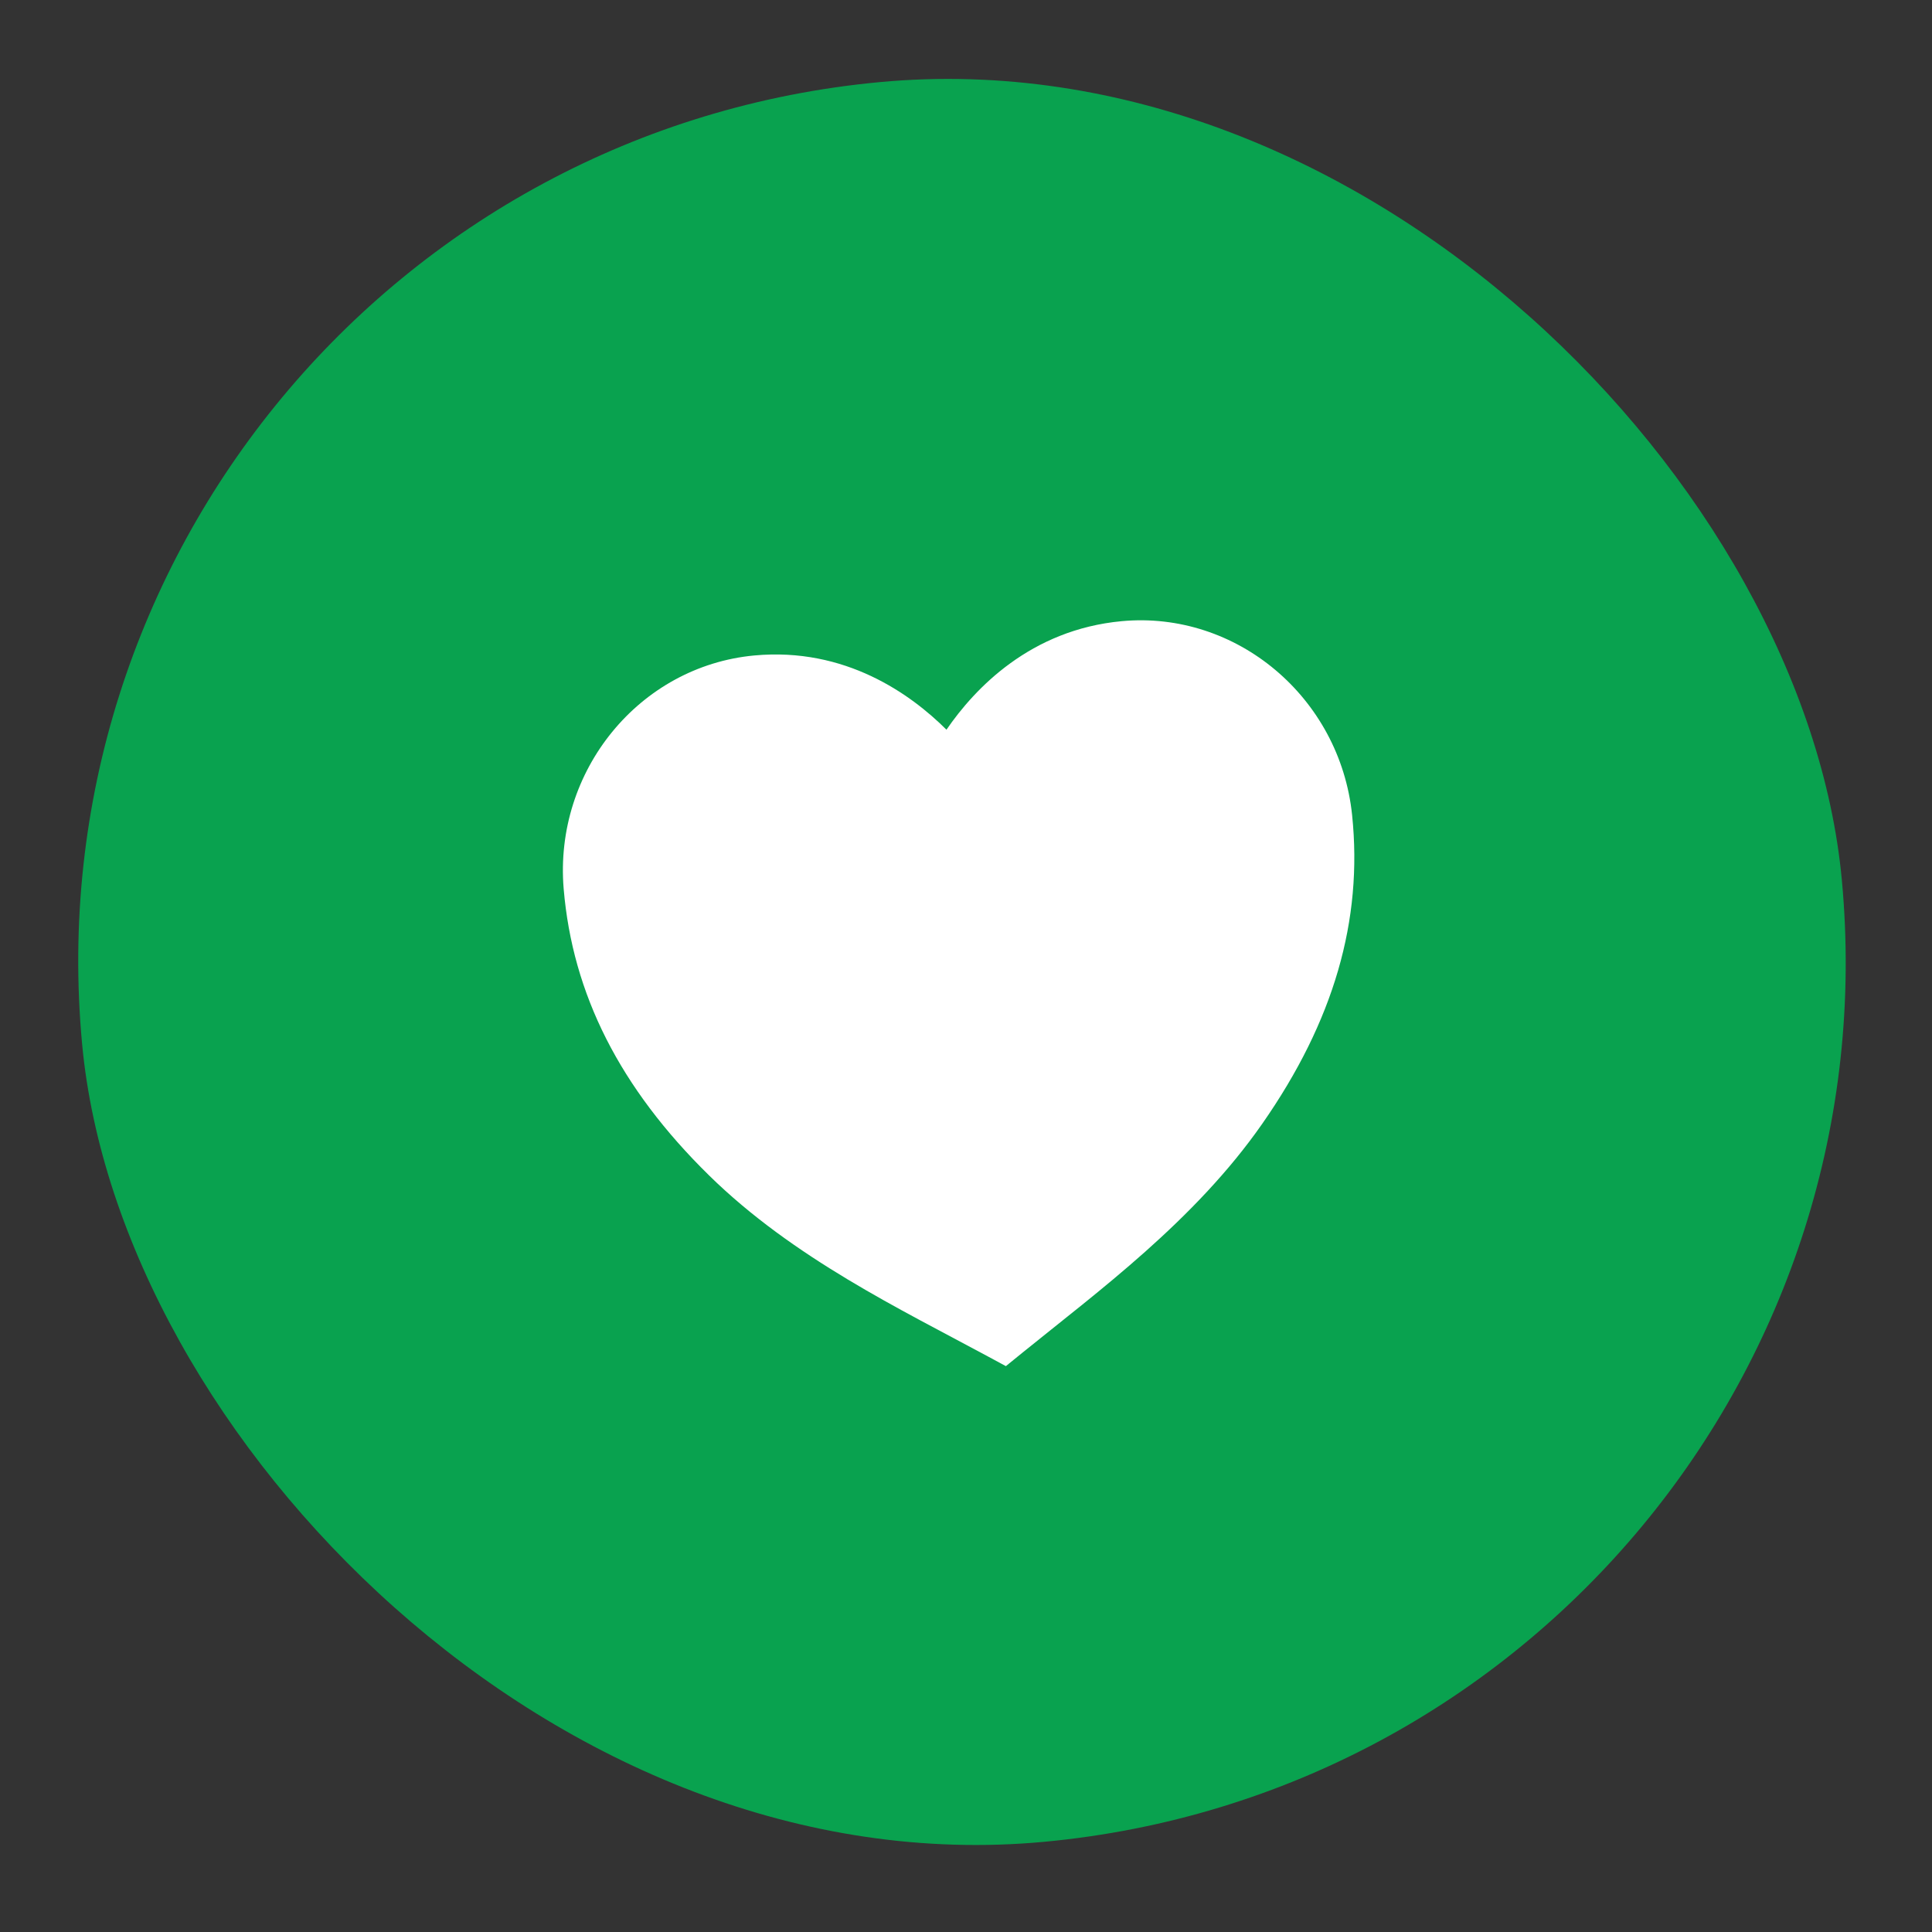 <svg width="92" height="92" viewBox="0 0 92 92" fill="none" xmlns="http://www.w3.org/2000/svg">
<rect x="0" y="0" width="92" height="92" fill="#333333" stroke="none"/>
<rect y="7.82" width="84.16" height="84.16" rx="42.08" transform="rotate(-5.332 0 7.82)" fill="#09A24F"/>
<path d="M47.899 65.054L47.036 64.588C42.934 62.37 37.777 59.912 33.759 55.966C29.524 51.809 27.262 47.345 26.841 42.318C26.374 36.705 30.446 31.723 35.917 31.213C40.259 30.808 43.382 33.065 45.07 34.748C46.418 32.782 49.07 29.985 53.412 29.58C58.883 29.07 63.806 33.211 64.386 38.812C64.906 43.832 63.508 48.635 60.113 53.504C56.894 58.127 52.281 61.498 48.66 64.436L47.899 65.054Z" fill="white"/>
</svg>
